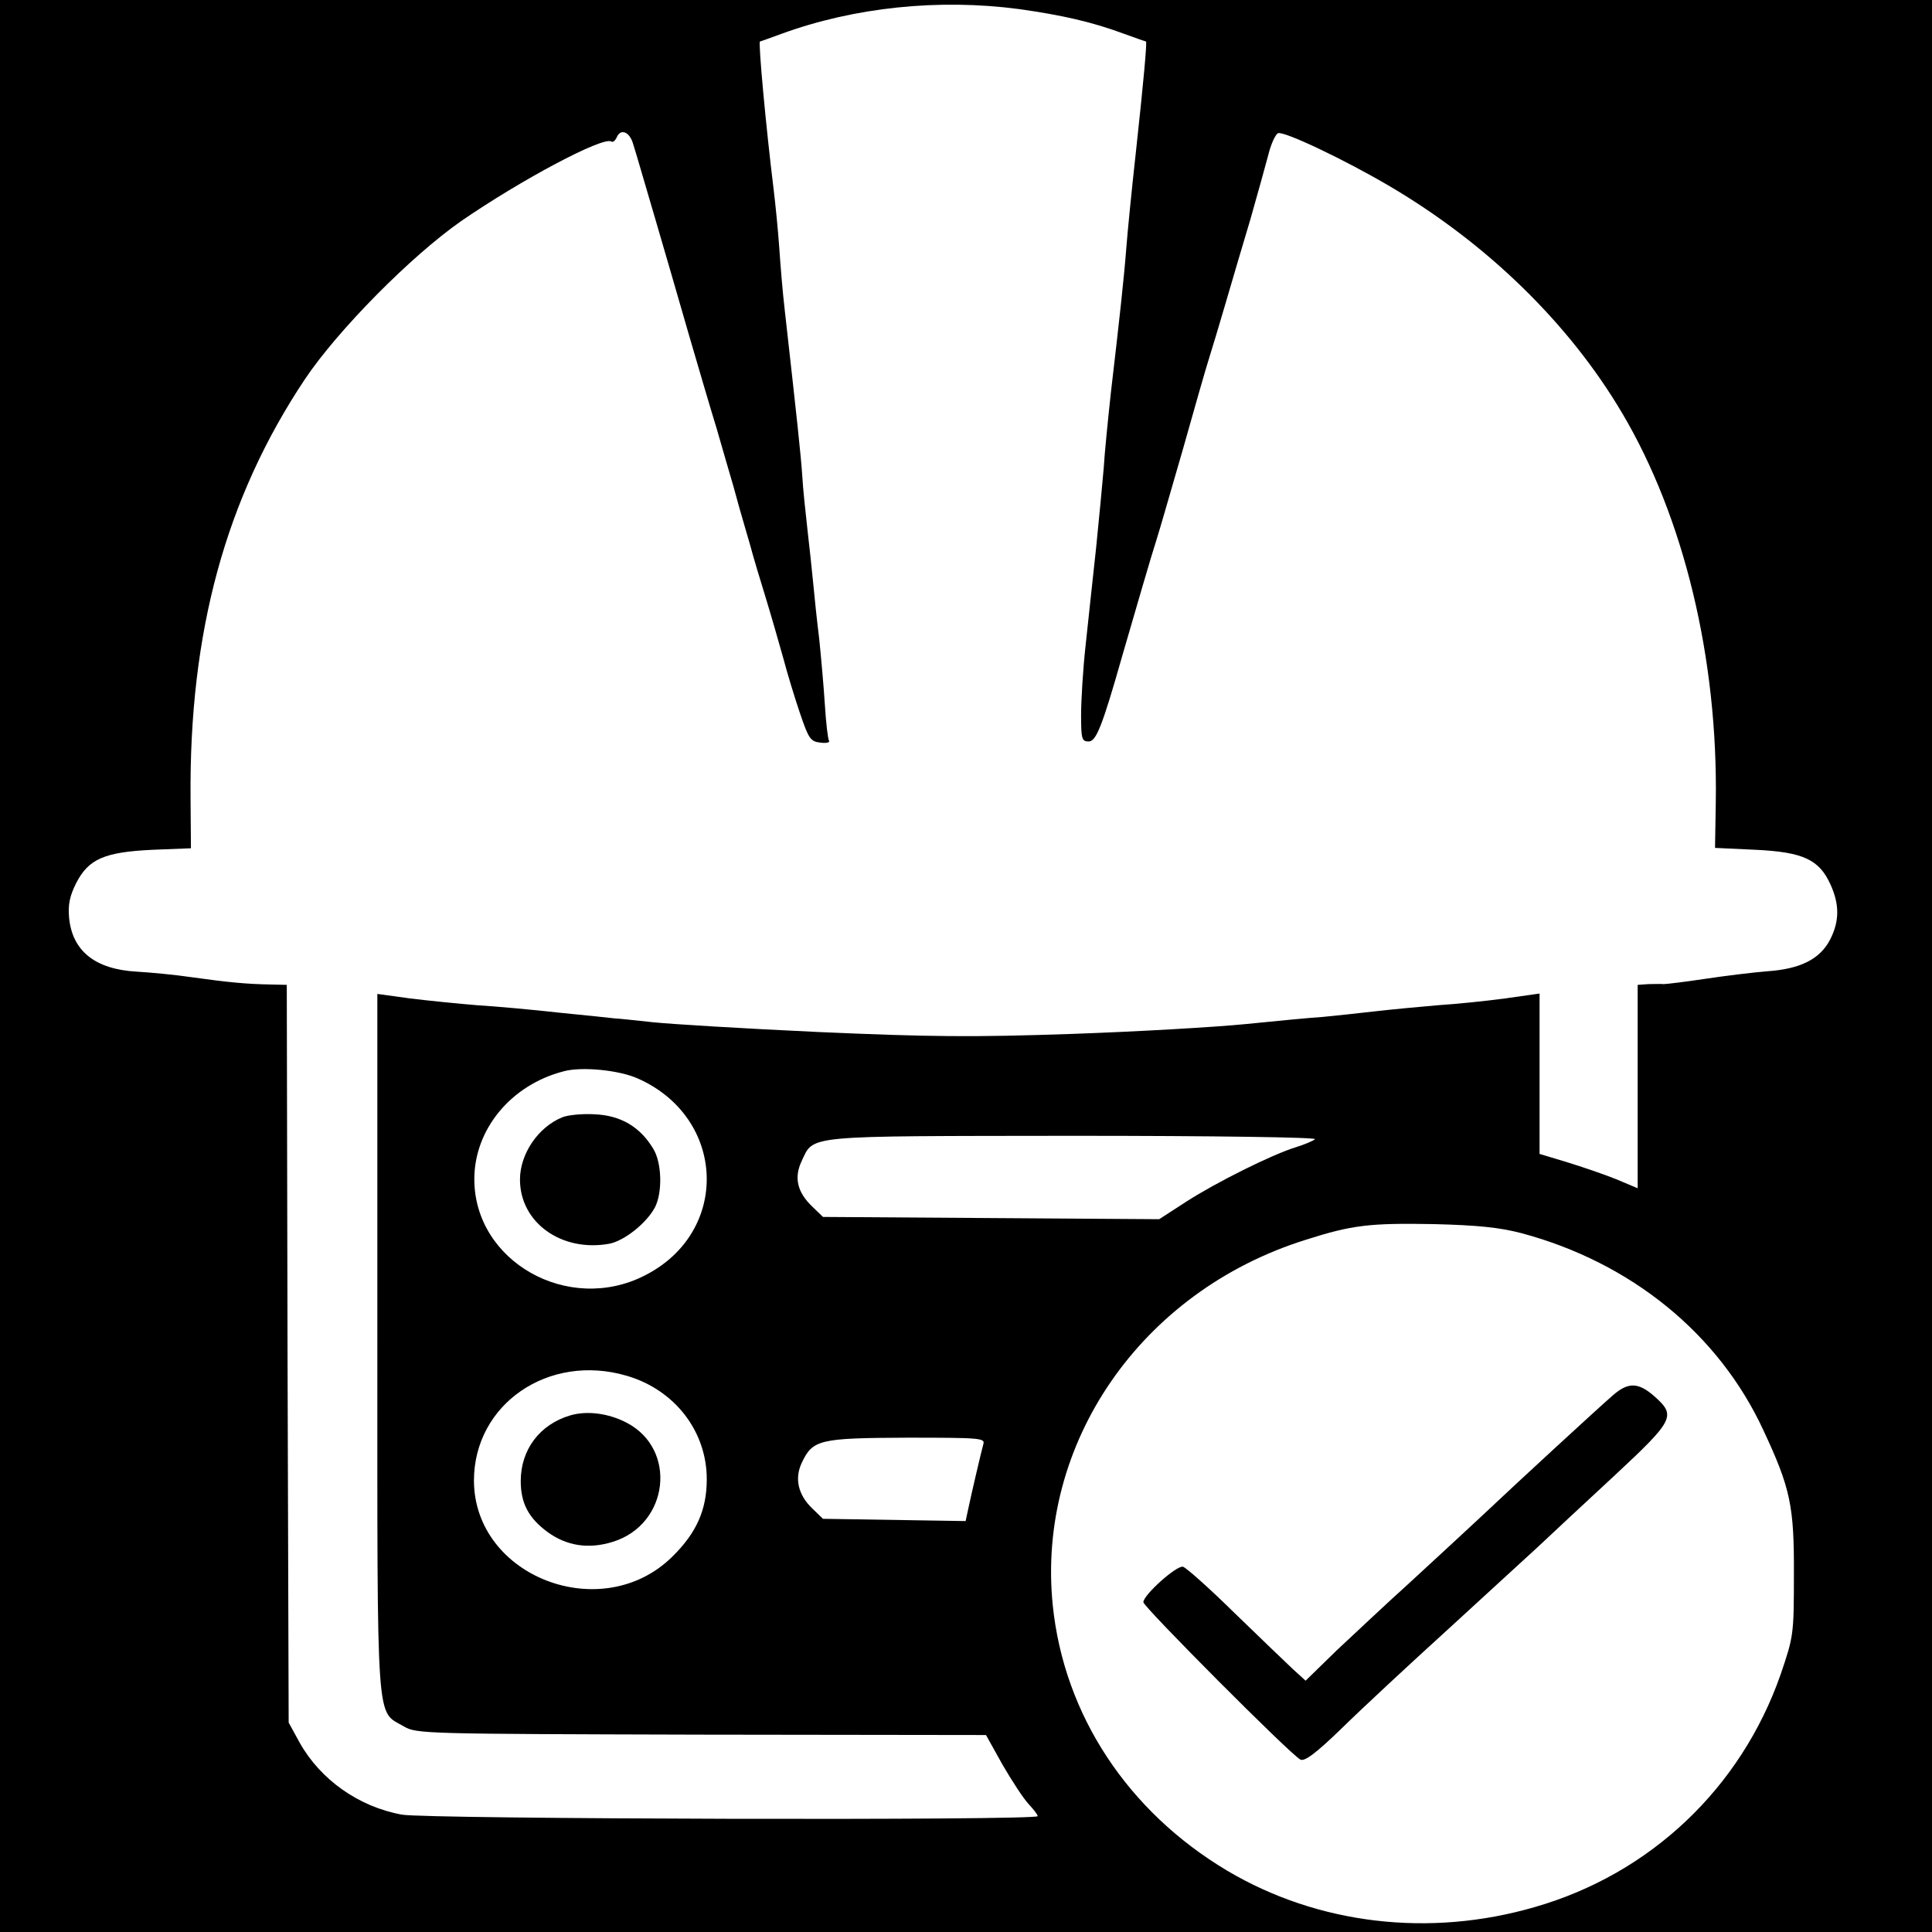 <?xml version="1.0" standalone="no"?>
<!DOCTYPE svg PUBLIC "-//W3C//DTD SVG 20010904//EN"
 "http://www.w3.org/TR/2001/REC-SVG-20010904/DTD/svg10.dtd">
<svg version="1.0" xmlns="http://www.w3.org/2000/svg"
 width="512pt" height="512pt" viewBox="0 0 512 512"
 preserveAspectRatio="xMidYMid meet">
<g transform="translate(0,512) scale(0.1,-0.1)"
fill="#000000" stroke="none">
<path d="M0 2560 l0 -2560 2560 0 2560 0 0 2560 0 2560 -2560 0 -2560 0 0
-2560z m2700 2536 c114 -16 194 -34 280 -66 30 -11 56 -20 57 -20 3 0 -6 -103
-27 -295 -11 -99 -22 -211 -25 -250 -6 -79 -18 -189 -41 -385 -8 -74 -17 -164
-19 -200 -3 -36 -12 -130 -20 -210 -9 -80 -21 -197 -28 -260 -7 -63 -12 -146
-12 -185 0 -63 2 -70 20 -70 20 0 36 40 90 230 36 124 76 262 90 305 8 25 39
133 70 240 30 107 61 215 69 240 8 25 28 92 45 150 17 58 46 157 65 220 18 63
39 139 47 169 7 29 19 55 26 58 16 6 176 -70 295 -140 260 -153 477 -365 617
-602 164 -277 254 -651 248 -1031 l-2 -121 107 -5 c127 -6 169 -26 199 -92 24
-53 24 -97 -1 -146 -27 -52 -79 -78 -167 -84 -37 -3 -111 -12 -164 -20 -53 -8
-103 -14 -110 -14 -8 1 -26 0 -41 0 l-28 -2 0 -269 0 -270 -57 24 c-32 13 -91
33 -130 45 l-73 22 0 212 0 213 -92 -13 c-51 -7 -131 -15 -178 -18 -47 -4
-121 -11 -165 -16 -44 -5 -107 -12 -140 -15 -33 -2 -125 -11 -205 -19 -80 -8
-287 -20 -460 -26 -262 -9 -374 -8 -670 5 -195 9 -393 21 -440 26 -47 5 -92
10 -100 10 -8 1 -73 8 -145 15 -71 8 -170 17 -220 20 -49 4 -129 12 -178 18
l-87 12 0 -925 c0 -1034 -4 -973 70 -1016 34 -20 51 -20 789 -22 l754 -1 44
-79 c25 -43 55 -89 69 -104 13 -14 24 -28 24 -32 0 -12 -1619 -8 -1685 4 -115
21 -216 93 -271 191 l-29 53 -3 978 -2 977 -43 1 c-64 1 -114 6 -207 19 -47 7
-113 13 -147 15 -111 6 -172 55 -180 144 -3 34 2 57 19 91 33 64 75 82 203 88
l101 4 -1 132 c-4 441 93 796 303 1111 87 130 282 327 414 419 158 109 376
225 398 211 4 -3 10 2 14 10 10 26 35 16 44 -17 6 -18 31 -105 57 -193 26 -88
66 -227 90 -310 24 -82 57 -195 74 -250 16 -55 36 -125 45 -155 8 -30 22 -80
31 -110 9 -30 18 -62 20 -70 2 -8 17 -58 33 -110 16 -52 37 -126 48 -165 10
-38 30 -104 44 -145 23 -68 28 -75 54 -78 15 -2 26 0 23 5 -3 4 -8 47 -11 95
-3 48 -10 126 -15 175 -6 48 -13 115 -16 148 -3 33 -10 96 -15 140 -5 44 -12
109 -14 145 -4 58 -13 141 -46 435 -6 50 -12 126 -15 170 -3 44 -10 114 -15
155 -20 162 -41 390 -36 390 1 0 26 9 56 20 194 71 418 94 630 66z m-1010
-2834 c235 -104 246 -407 19 -522 -203 -104 -452 37 -452 255 0 132 97 250
237 286 48 13 147 3 196 -19z m1795 -161 c-6 -5 -28 -14 -50 -21 -63 -19 -213
-94 -292 -145 l-71 -46 -445 3 -446 3 -30 29 c-38 37 -47 75 -27 118 34 71 -2
67 721 68 374 0 645 -4 640 -9z m547 -249 c291 -78 523 -267 641 -522 72 -154
82 -201 81 -385 0 -157 -1 -162 -35 -262 -105 -301 -345 -529 -652 -617 -279
-81 -574 -46 -814 96 -264 157 -433 413 -463 703 -44 429 233 832 669 969 125
40 171 45 341 42 118 -3 174 -9 232 -24z m-2371 -378 c127 -37 212 -147 212
-274 0 -81 -27 -142 -91 -205 -186 -184 -525 -54 -526 201 0 203 198 339 405
278z m945 -181 c-5 -18 -30 -124 -41 -176 l-6 -28 -189 3 -189 3 -29 28 c-37
36 -47 79 -27 121 29 61 47 65 278 66 194 0 208 -1 203 -17z"/>
<path d="M1490 2159 c-64 -26 -112 -97 -112 -165 0 -114 110 -193 237 -170 40
8 99 55 121 97 20 40 18 118 -5 155 -35 58 -86 88 -155 91 -33 2 -72 -2 -86
-8z"/>
<path d="M4274 1422 c-37 -32 -247 -225 -354 -326 -42 -39 -125 -116 -185
-171 -61 -55 -147 -136 -193 -179 l-82 -80 -33 30 c-17 16 -87 83 -155 149
-67 66 -129 121 -137 123 -17 4 -105 -75 -105 -94 0 -12 387 -401 416 -417 11
-6 41 16 112 85 53 52 178 168 277 258 99 91 207 190 240 220 33 31 124 116
203 189 159 148 164 159 107 210 -43 38 -70 39 -111 3z"/>
<path d="M1511 1369 c-81 -24 -131 -91 -131 -174 0 -59 21 -98 71 -135 51 -37
109 -46 173 -26 149 46 172 246 36 316 -48 25 -105 32 -149 19z"/>
</g>
</svg>
